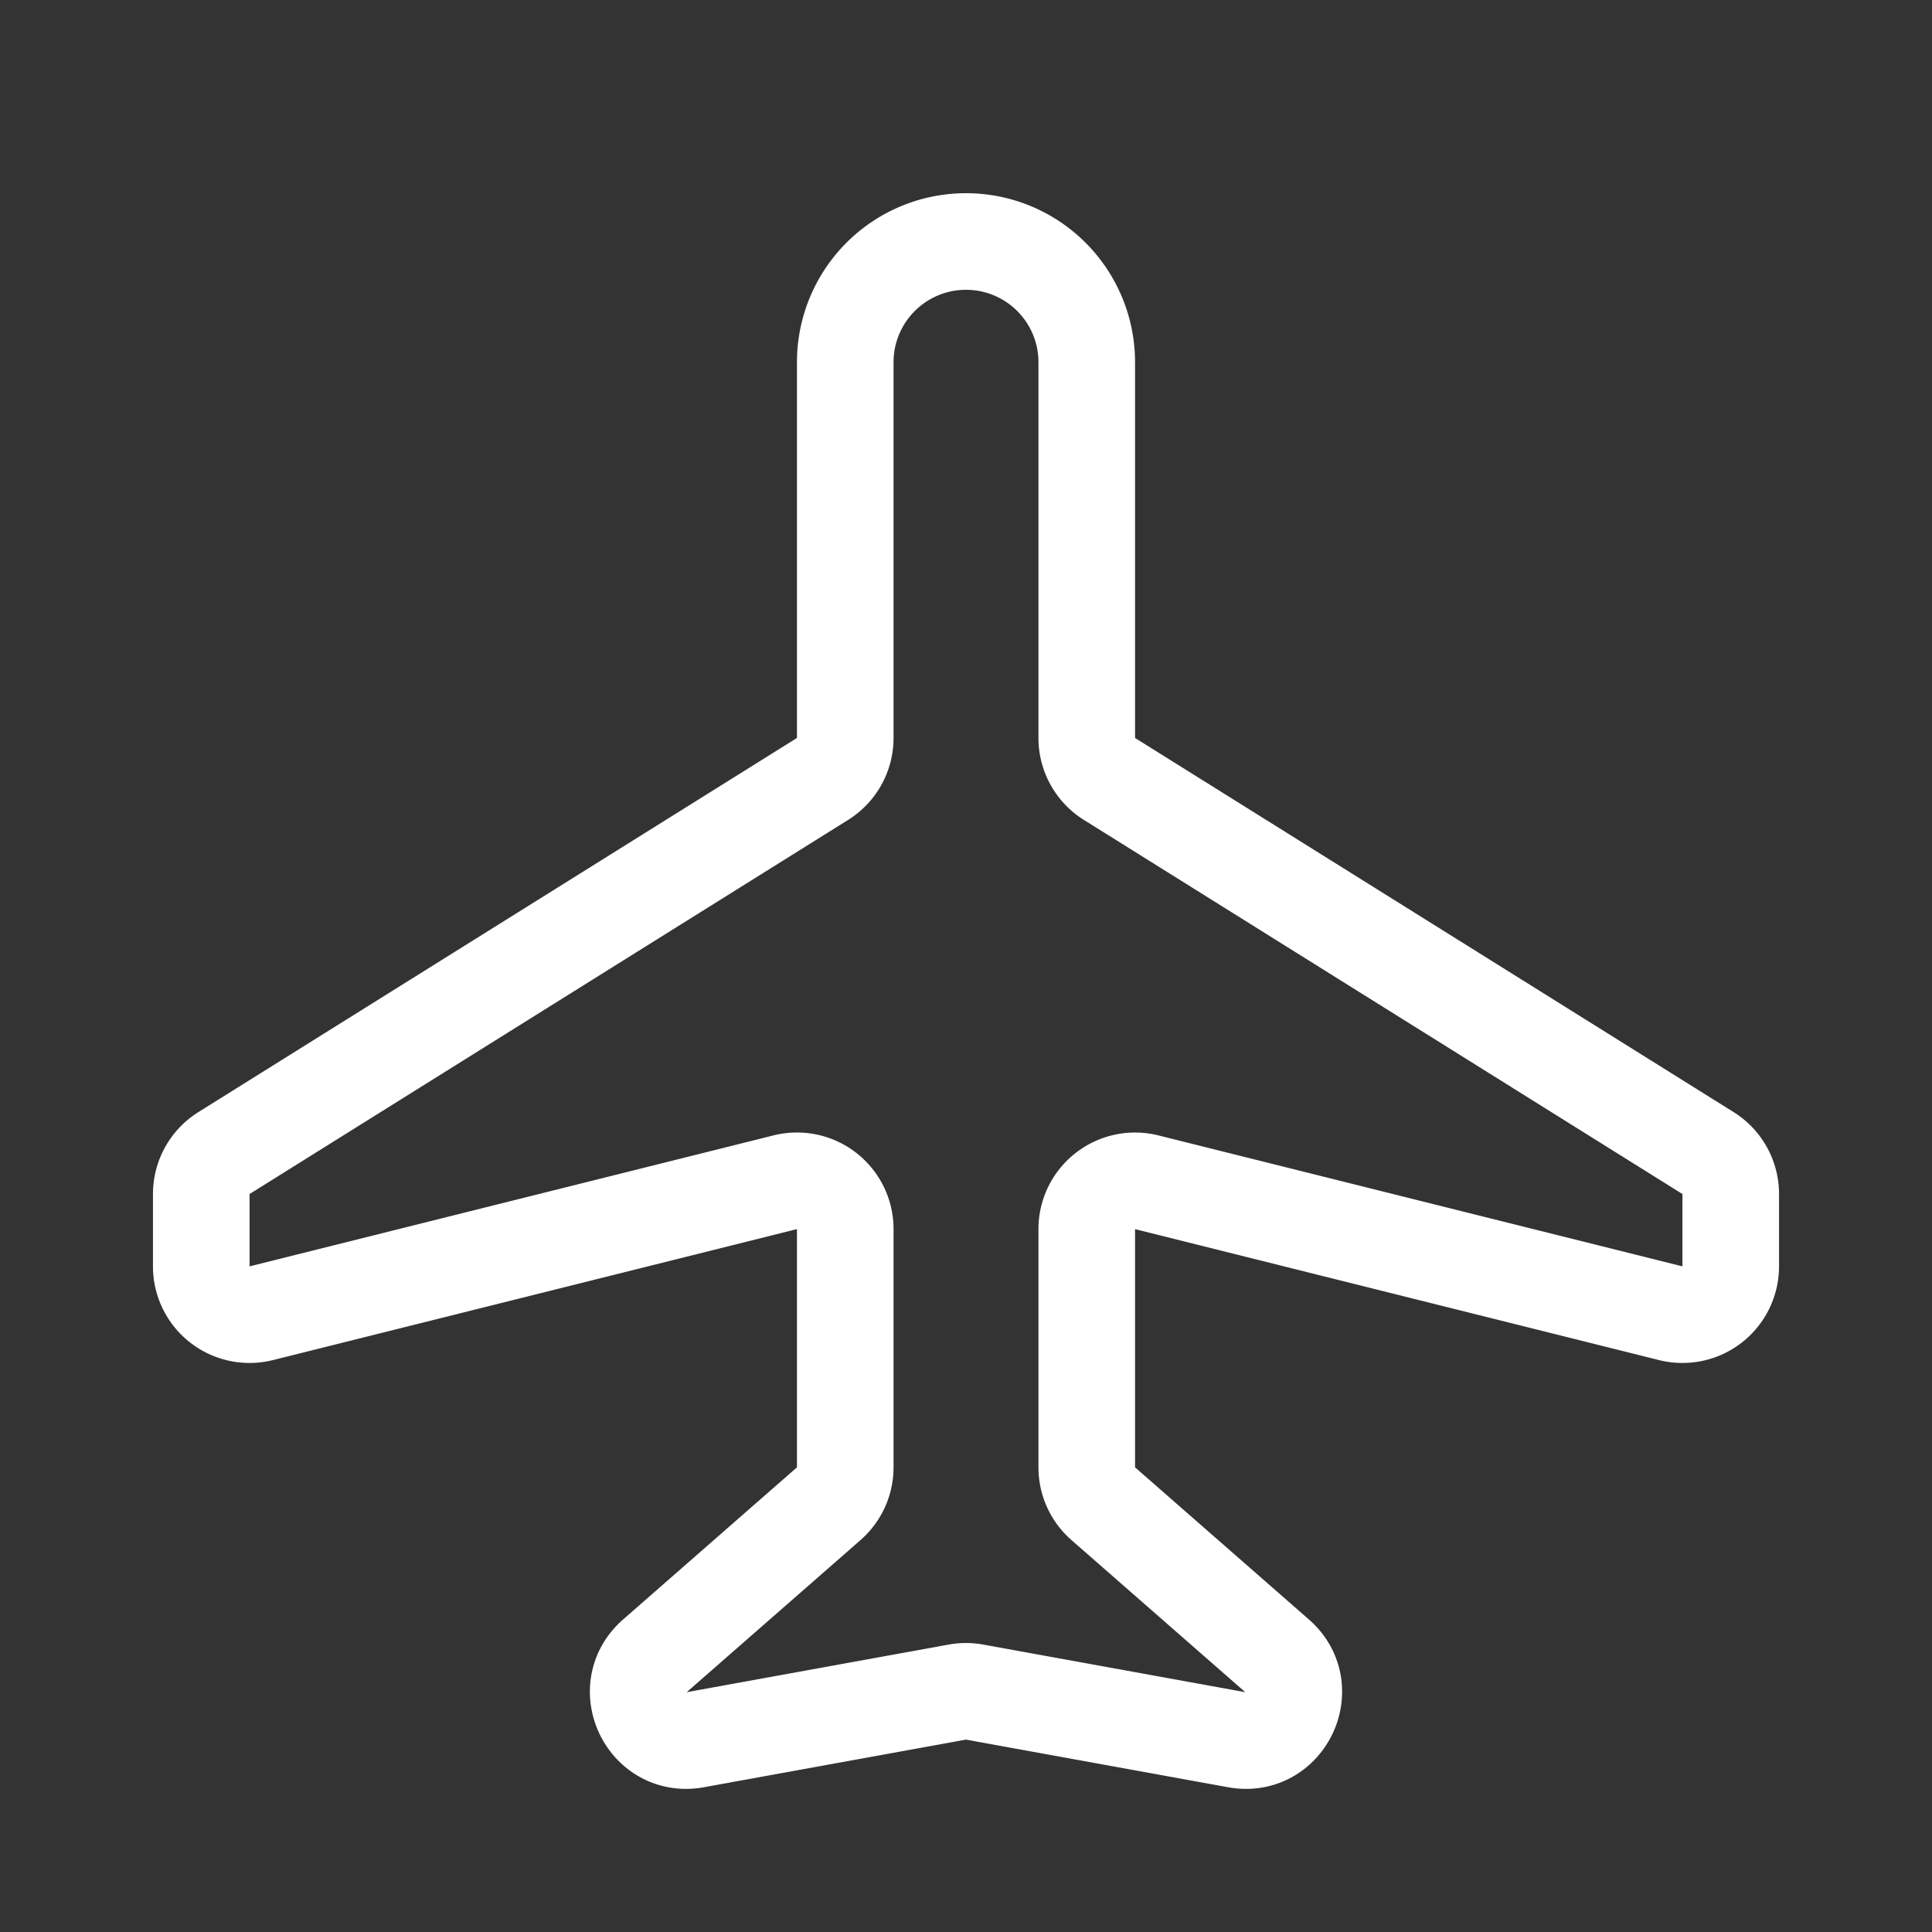 <svg xmlns="http://www.w3.org/2000/svg" width="40" height="40" fill="none"><rect width="100%" height="100%" fill="#333333" stroke="none"/><path stroke="#fff" stroke-linecap="round" stroke-linejoin="round" stroke-width="2" d="M17.5 7.5v7.78a1 1 0 0 1-.47.847L4.637 23.873a1 1 0 0 0-.47.848v1.498a1 1 0 0 0 1.242.97l10.849-2.712a1 1 0 0 1 1.242.97v4.933a1 1 0 0 1-.341.752l-3.6 3.15c-.765.669-.162 1.919.837 1.737l5.425-.986a1 1 0 0 1 .358 0l5.426.986c.998.182 1.6-1.068.837-1.736l-3.6-3.15a1 1 0 0 1-.342-.753v-4.932a1 1 0 0 1 1.243-.97l10.848 2.711a1 1 0 0 0 1.242-.97v-1.498a1 1 0 0 0-.47-.848L22.97 16.127a1 1 0 0 1-.47-.848V7.5a2.5 2.5 0 0 0-5 0Z"/></svg>